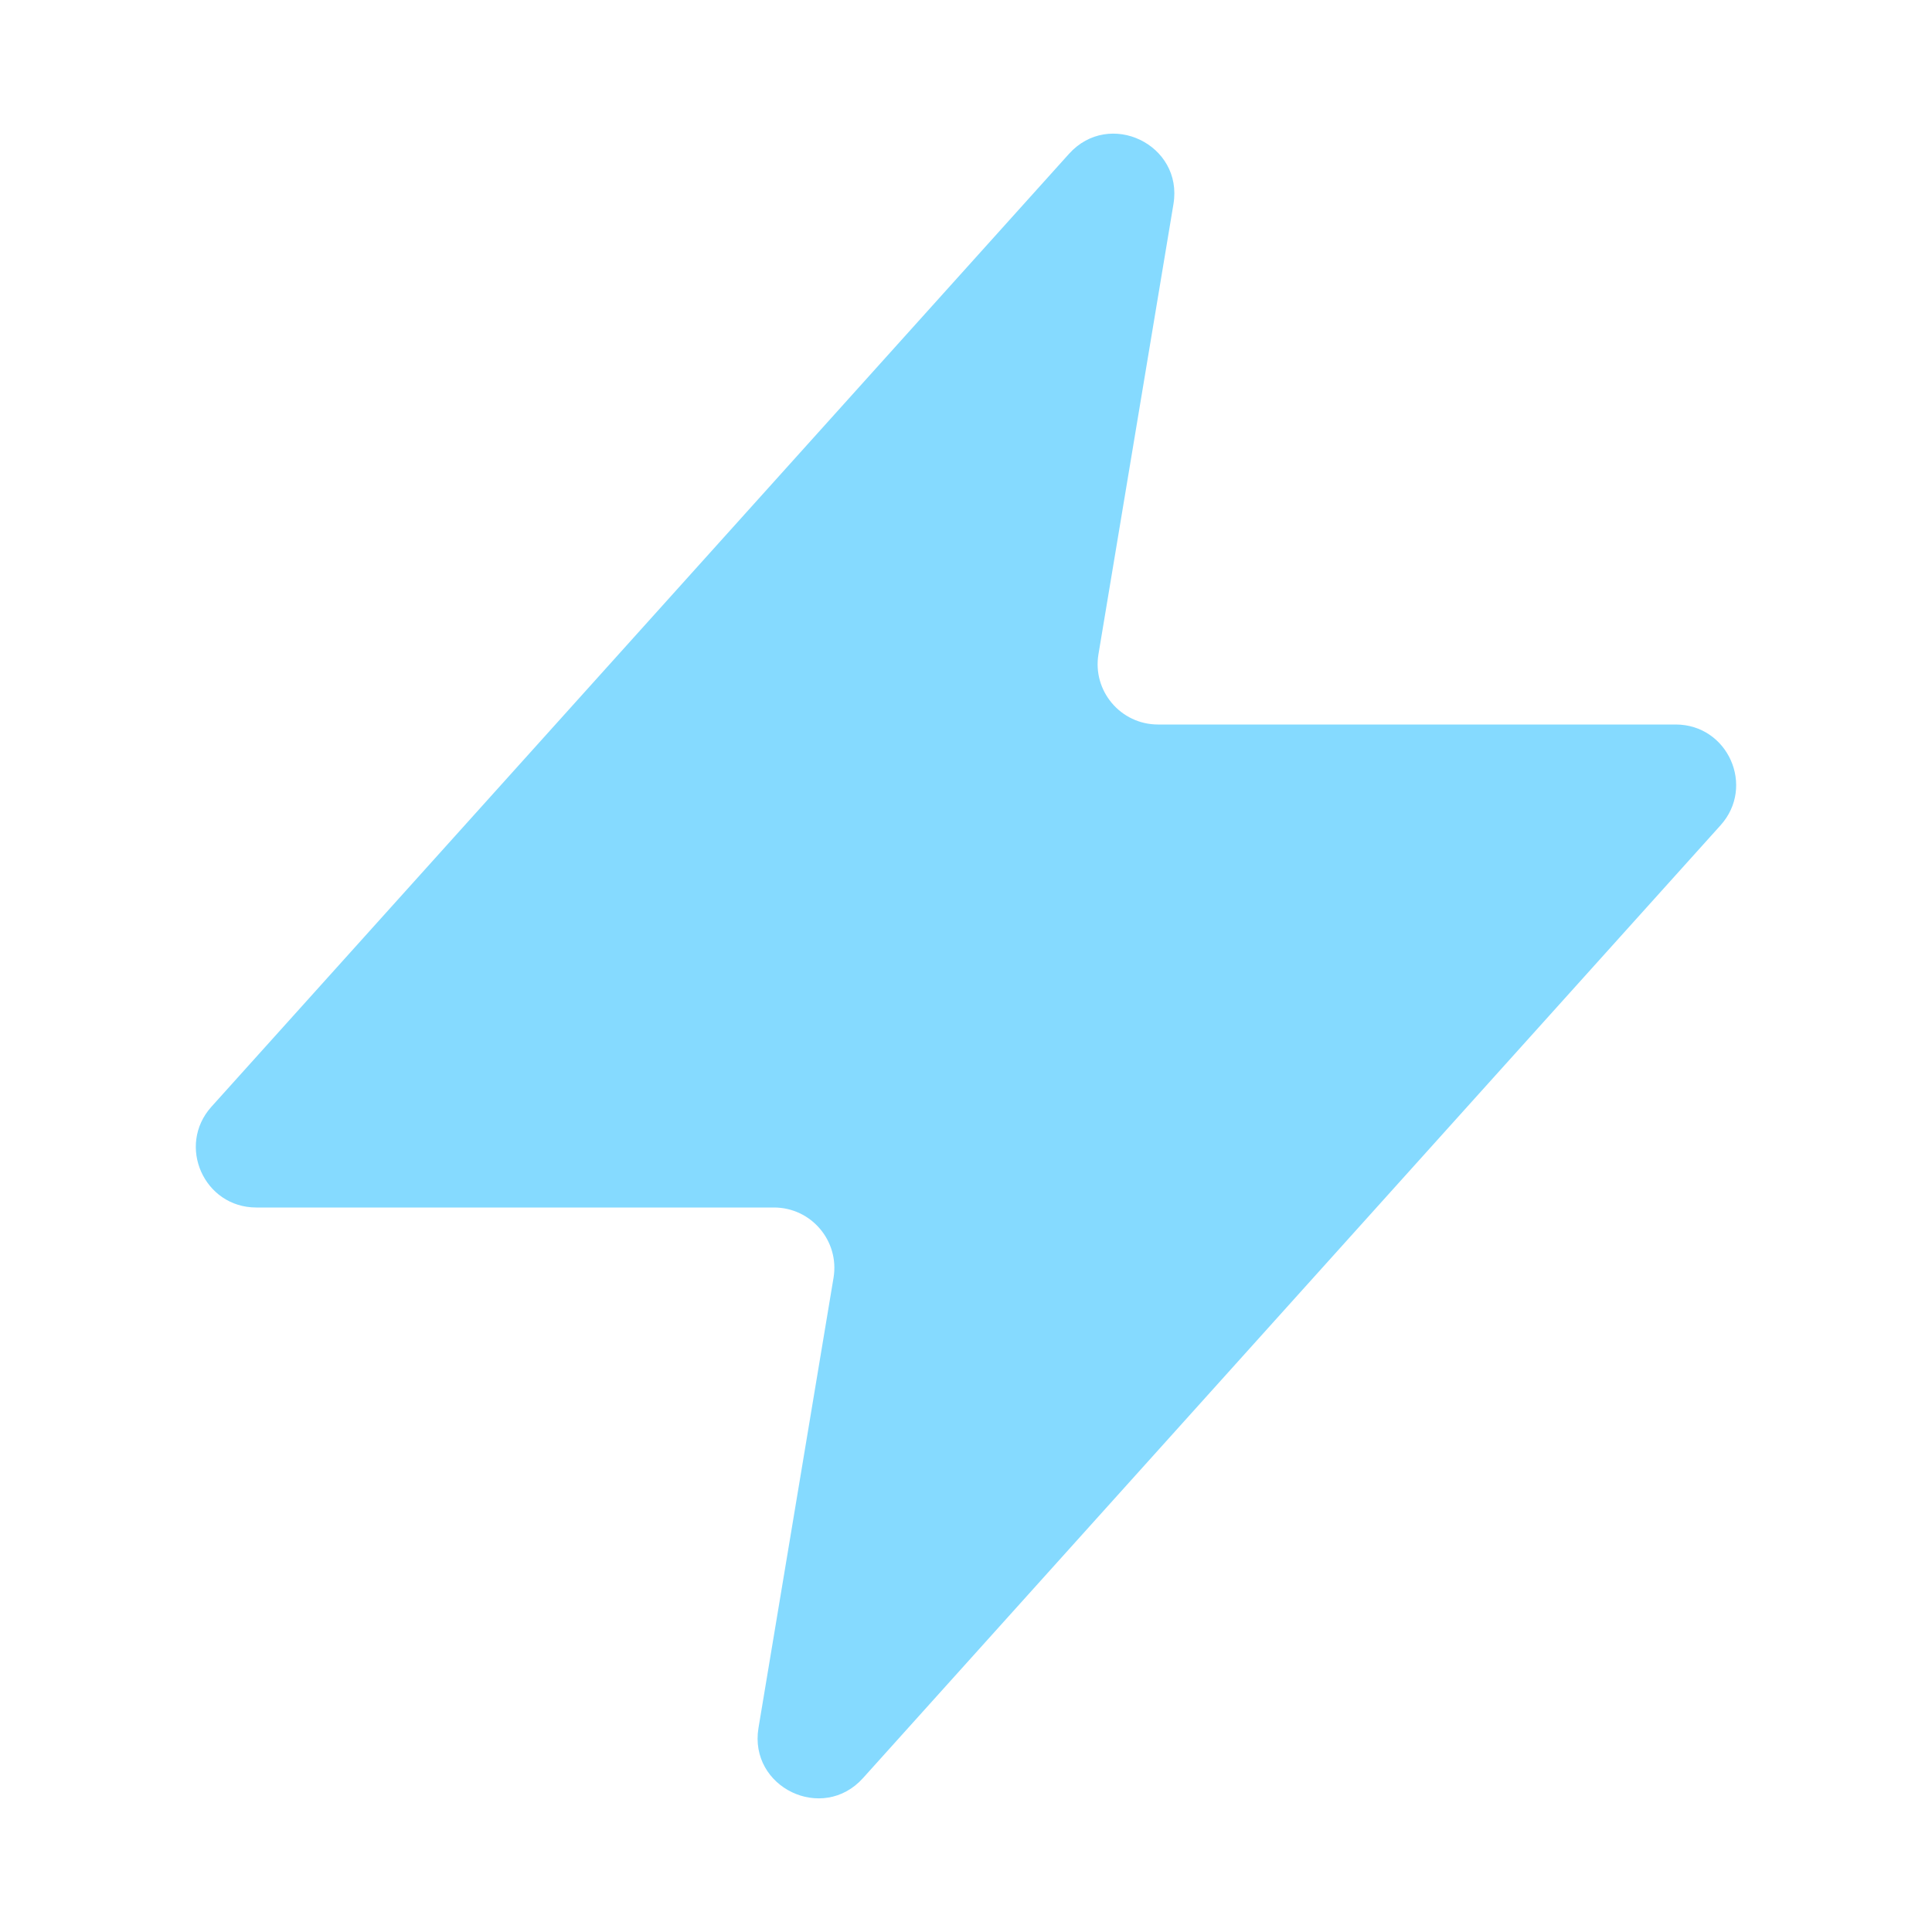<svg width="32" height="32" viewBox="0 0 32 32" fill="none" xmlns="http://www.w3.org/2000/svg">
<g clip-path="url(#clip0)">
<path d="M18.194 10.836L19.436 3.381C19.601 2.395 18.375 1.805 17.706 2.548L3.502 18.331C2.923 18.975 3.379 20 4.245 20H12.819C13.437 20 13.907 20.555 13.806 21.164L12.563 28.619C12.399 29.605 13.624 30.195 14.293 29.452L28.498 13.669C29.077 13.025 28.62 12 27.754 12H19.18C18.562 12 18.092 11.445 18.194 10.836Z" fill="#85DAFF"/>
</g>
<defs>
<clipPath id="clip0">
<rect width="32" height="32" fill="white"/>
</clipPath>
</defs>
</svg>